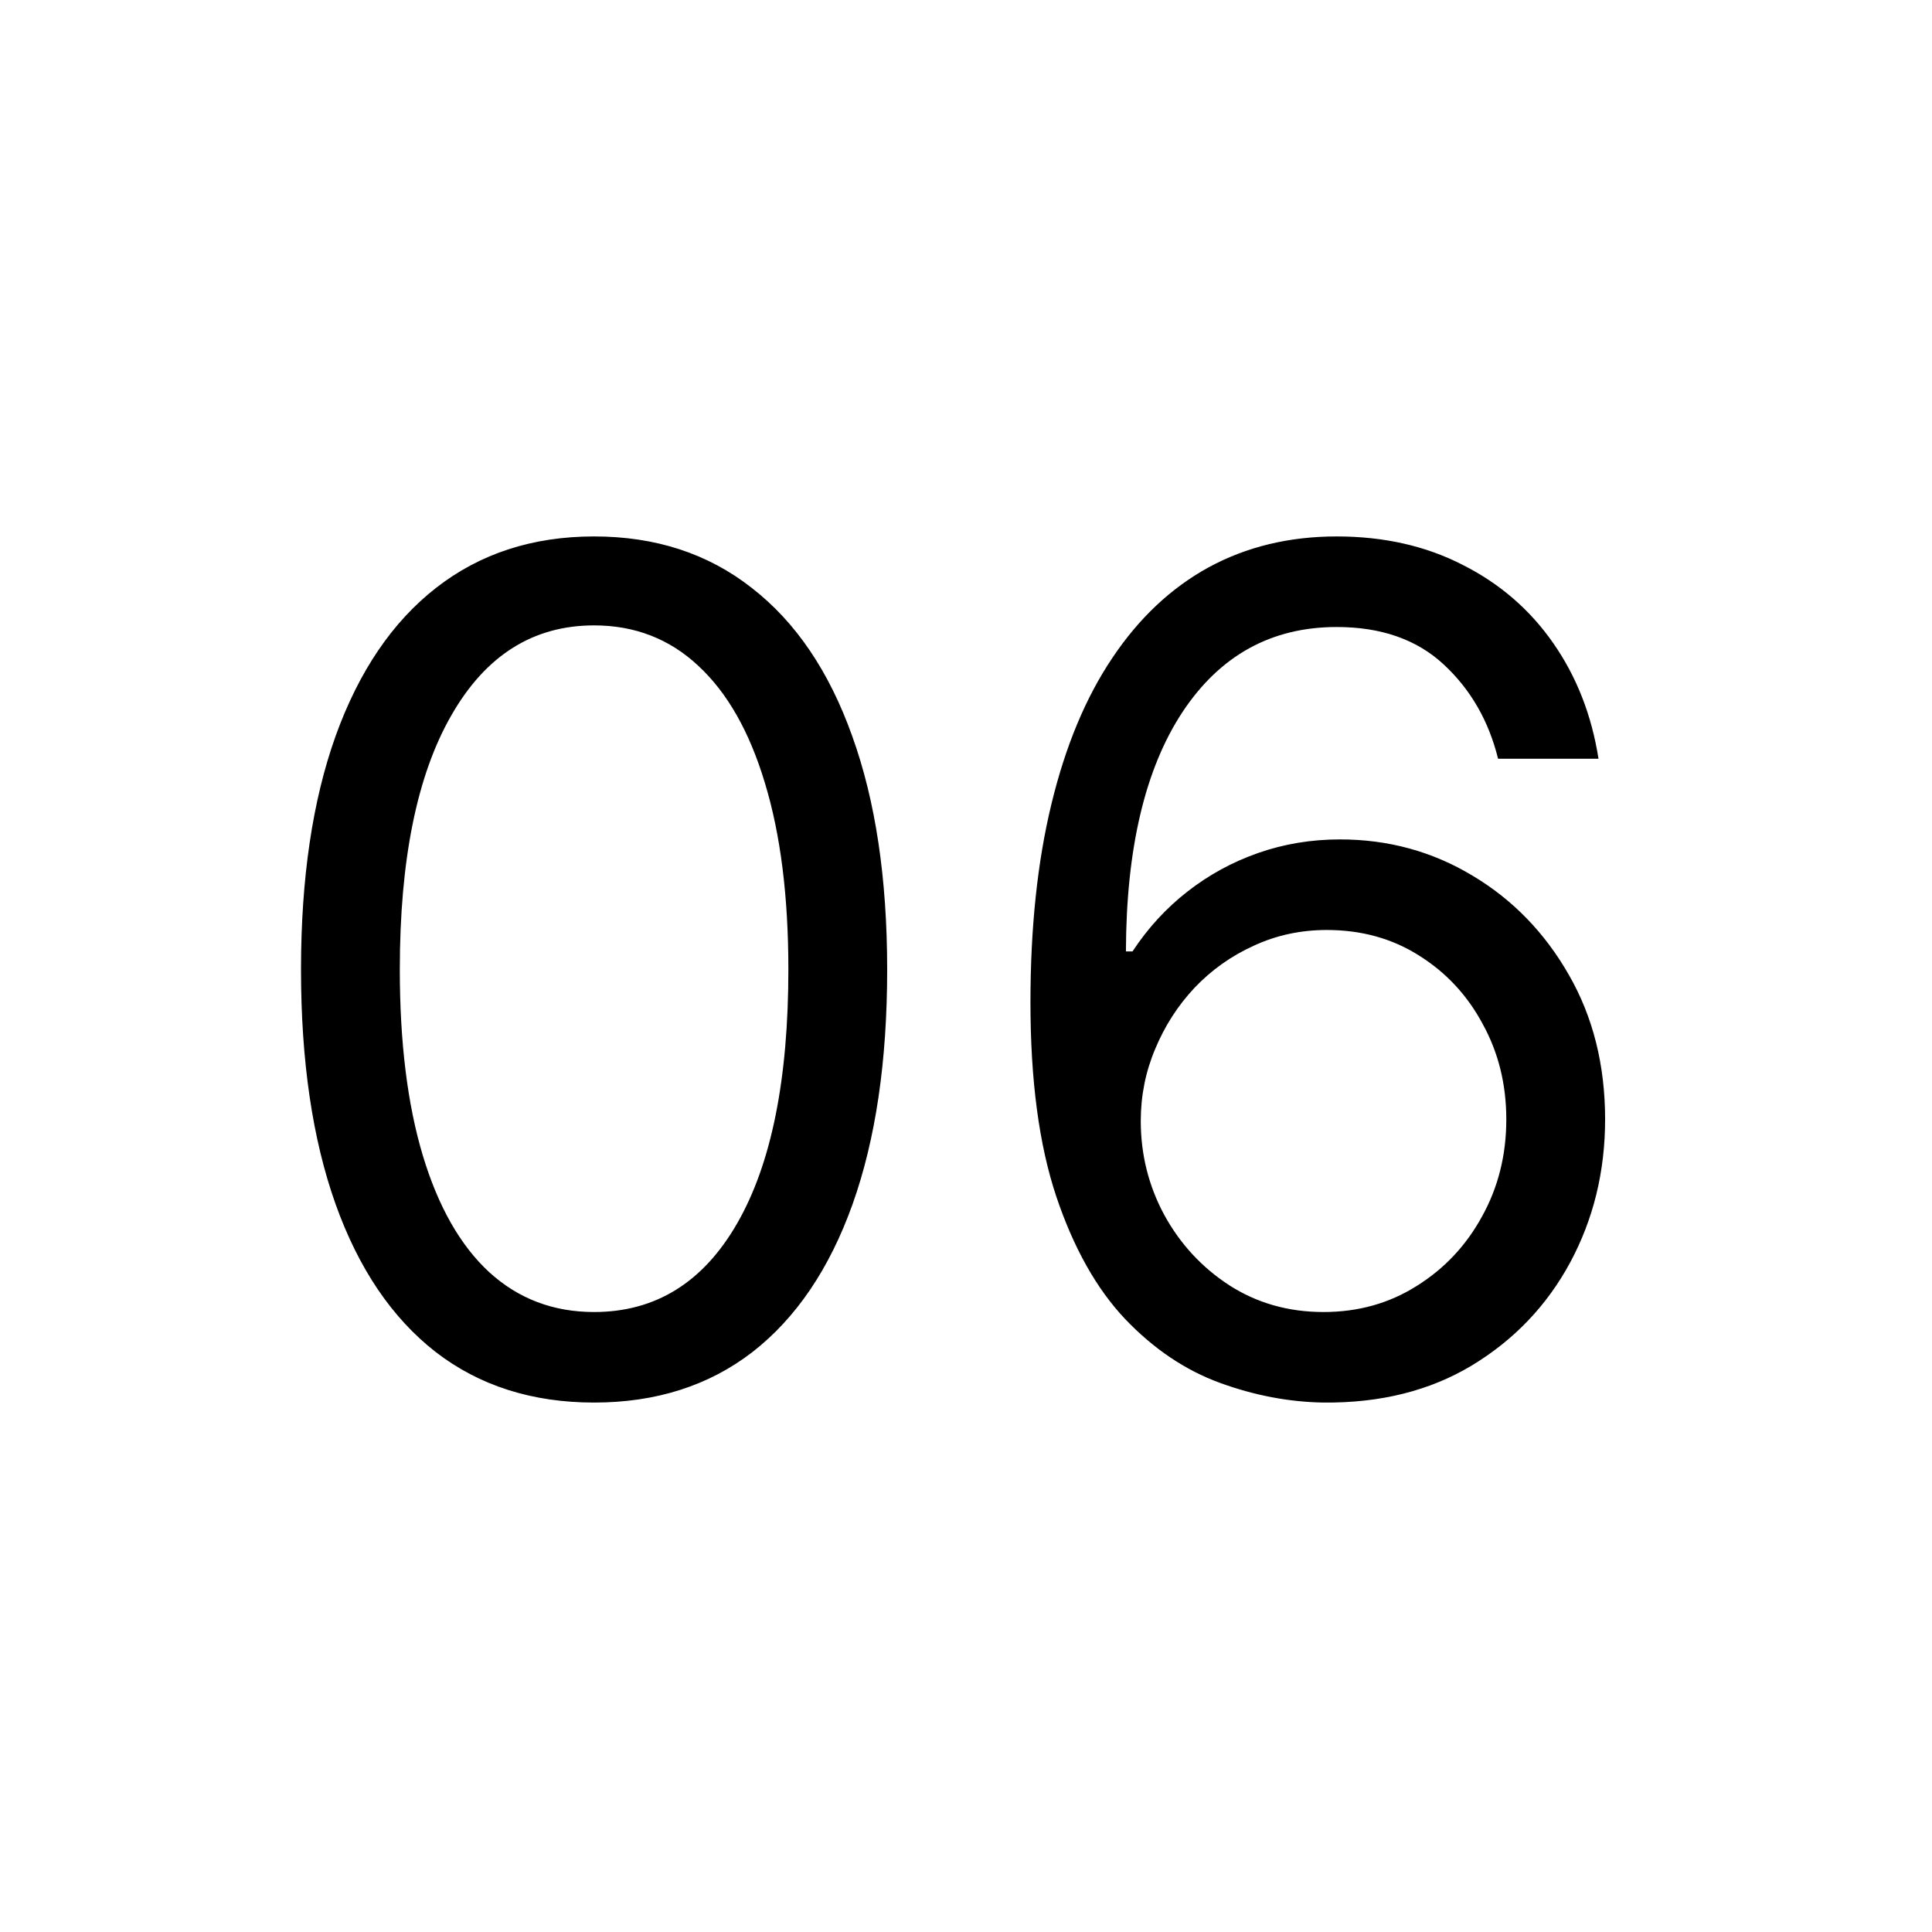 <svg xmlns="http://www.w3.org/2000/svg" fill="none" viewBox="0 0 50 50" height="50" width="50">
<path fill="black" d="M15.375 36.298C13.77 36.298 12.403 35.861 11.273 34.988C10.144 34.107 9.281 32.832 8.685 31.163C8.088 29.487 7.79 27.463 7.79 25.091C7.79 22.733 8.088 20.72 8.685 19.05C9.288 17.374 10.155 16.096 11.284 15.215C12.421 14.327 13.784 13.883 15.375 13.883C16.966 13.883 18.326 14.327 19.455 15.215C20.592 16.096 21.458 17.374 22.055 19.05C22.658 20.72 22.96 22.733 22.96 25.091C22.96 27.463 22.662 29.487 22.065 31.163C21.469 32.832 20.606 34.107 19.477 34.988C18.347 35.861 16.98 36.298 15.375 36.298ZM15.375 33.955C16.966 33.955 18.202 33.188 19.082 31.653C19.963 30.119 20.403 27.932 20.403 25.091C20.403 23.202 20.201 21.593 19.796 20.265C19.398 18.937 18.823 17.925 18.07 17.229C17.325 16.533 16.426 16.185 15.375 16.185C13.798 16.185 12.566 16.962 11.678 18.518C10.79 20.066 10.347 22.257 10.347 25.091C10.347 26.98 10.546 28.585 10.943 29.906C11.341 31.227 11.913 32.232 12.658 32.921C13.411 33.61 14.317 33.955 15.375 33.955ZM34.253 36.298C33.358 36.284 32.463 36.114 31.568 35.787C30.673 35.46 29.857 34.91 29.118 34.136C28.379 33.354 27.786 32.3 27.339 30.972C26.891 29.636 26.668 27.96 26.668 25.943C26.668 24.011 26.849 22.3 27.211 20.808C27.573 19.31 28.099 18.049 28.788 17.026C29.477 15.996 30.308 15.215 31.28 14.682C32.261 14.15 33.365 13.883 34.594 13.883C35.815 13.883 36.902 14.129 37.854 14.619C38.812 15.102 39.594 15.776 40.197 16.643C40.801 17.509 41.192 18.507 41.369 19.636H38.77C38.528 18.656 38.06 17.843 37.364 17.197C36.668 16.55 35.744 16.227 34.594 16.227C32.903 16.227 31.572 16.962 30.599 18.433C29.633 19.903 29.146 21.966 29.139 24.622H29.31C29.707 24.018 30.18 23.504 30.727 23.077C31.28 22.644 31.891 22.31 32.559 22.076C33.227 21.842 33.933 21.724 34.679 21.724C35.929 21.724 37.072 22.037 38.109 22.662C39.146 23.28 39.977 24.136 40.602 25.229C41.227 26.316 41.54 27.562 41.54 28.969C41.54 30.318 41.238 31.554 40.634 32.676C40.031 33.791 39.182 34.679 38.088 35.34C37.001 35.993 35.723 36.312 34.253 36.298ZM34.253 33.955C35.148 33.955 35.95 33.731 36.66 33.283C37.378 32.836 37.943 32.236 38.354 31.483C38.773 30.73 38.983 29.892 38.983 28.969C38.983 28.067 38.781 27.246 38.376 26.508C37.978 25.762 37.428 25.169 36.724 24.729C36.028 24.288 35.233 24.068 34.338 24.068C33.663 24.068 33.035 24.203 32.452 24.473C31.87 24.736 31.359 25.098 30.918 25.56C30.485 26.021 30.144 26.55 29.896 27.147C29.647 27.736 29.523 28.358 29.523 29.011C29.523 29.878 29.725 30.688 30.13 31.44C30.542 32.193 31.103 32.8 31.813 33.262C32.531 33.724 33.344 33.955 34.253 33.955Z"></path>
</svg>
